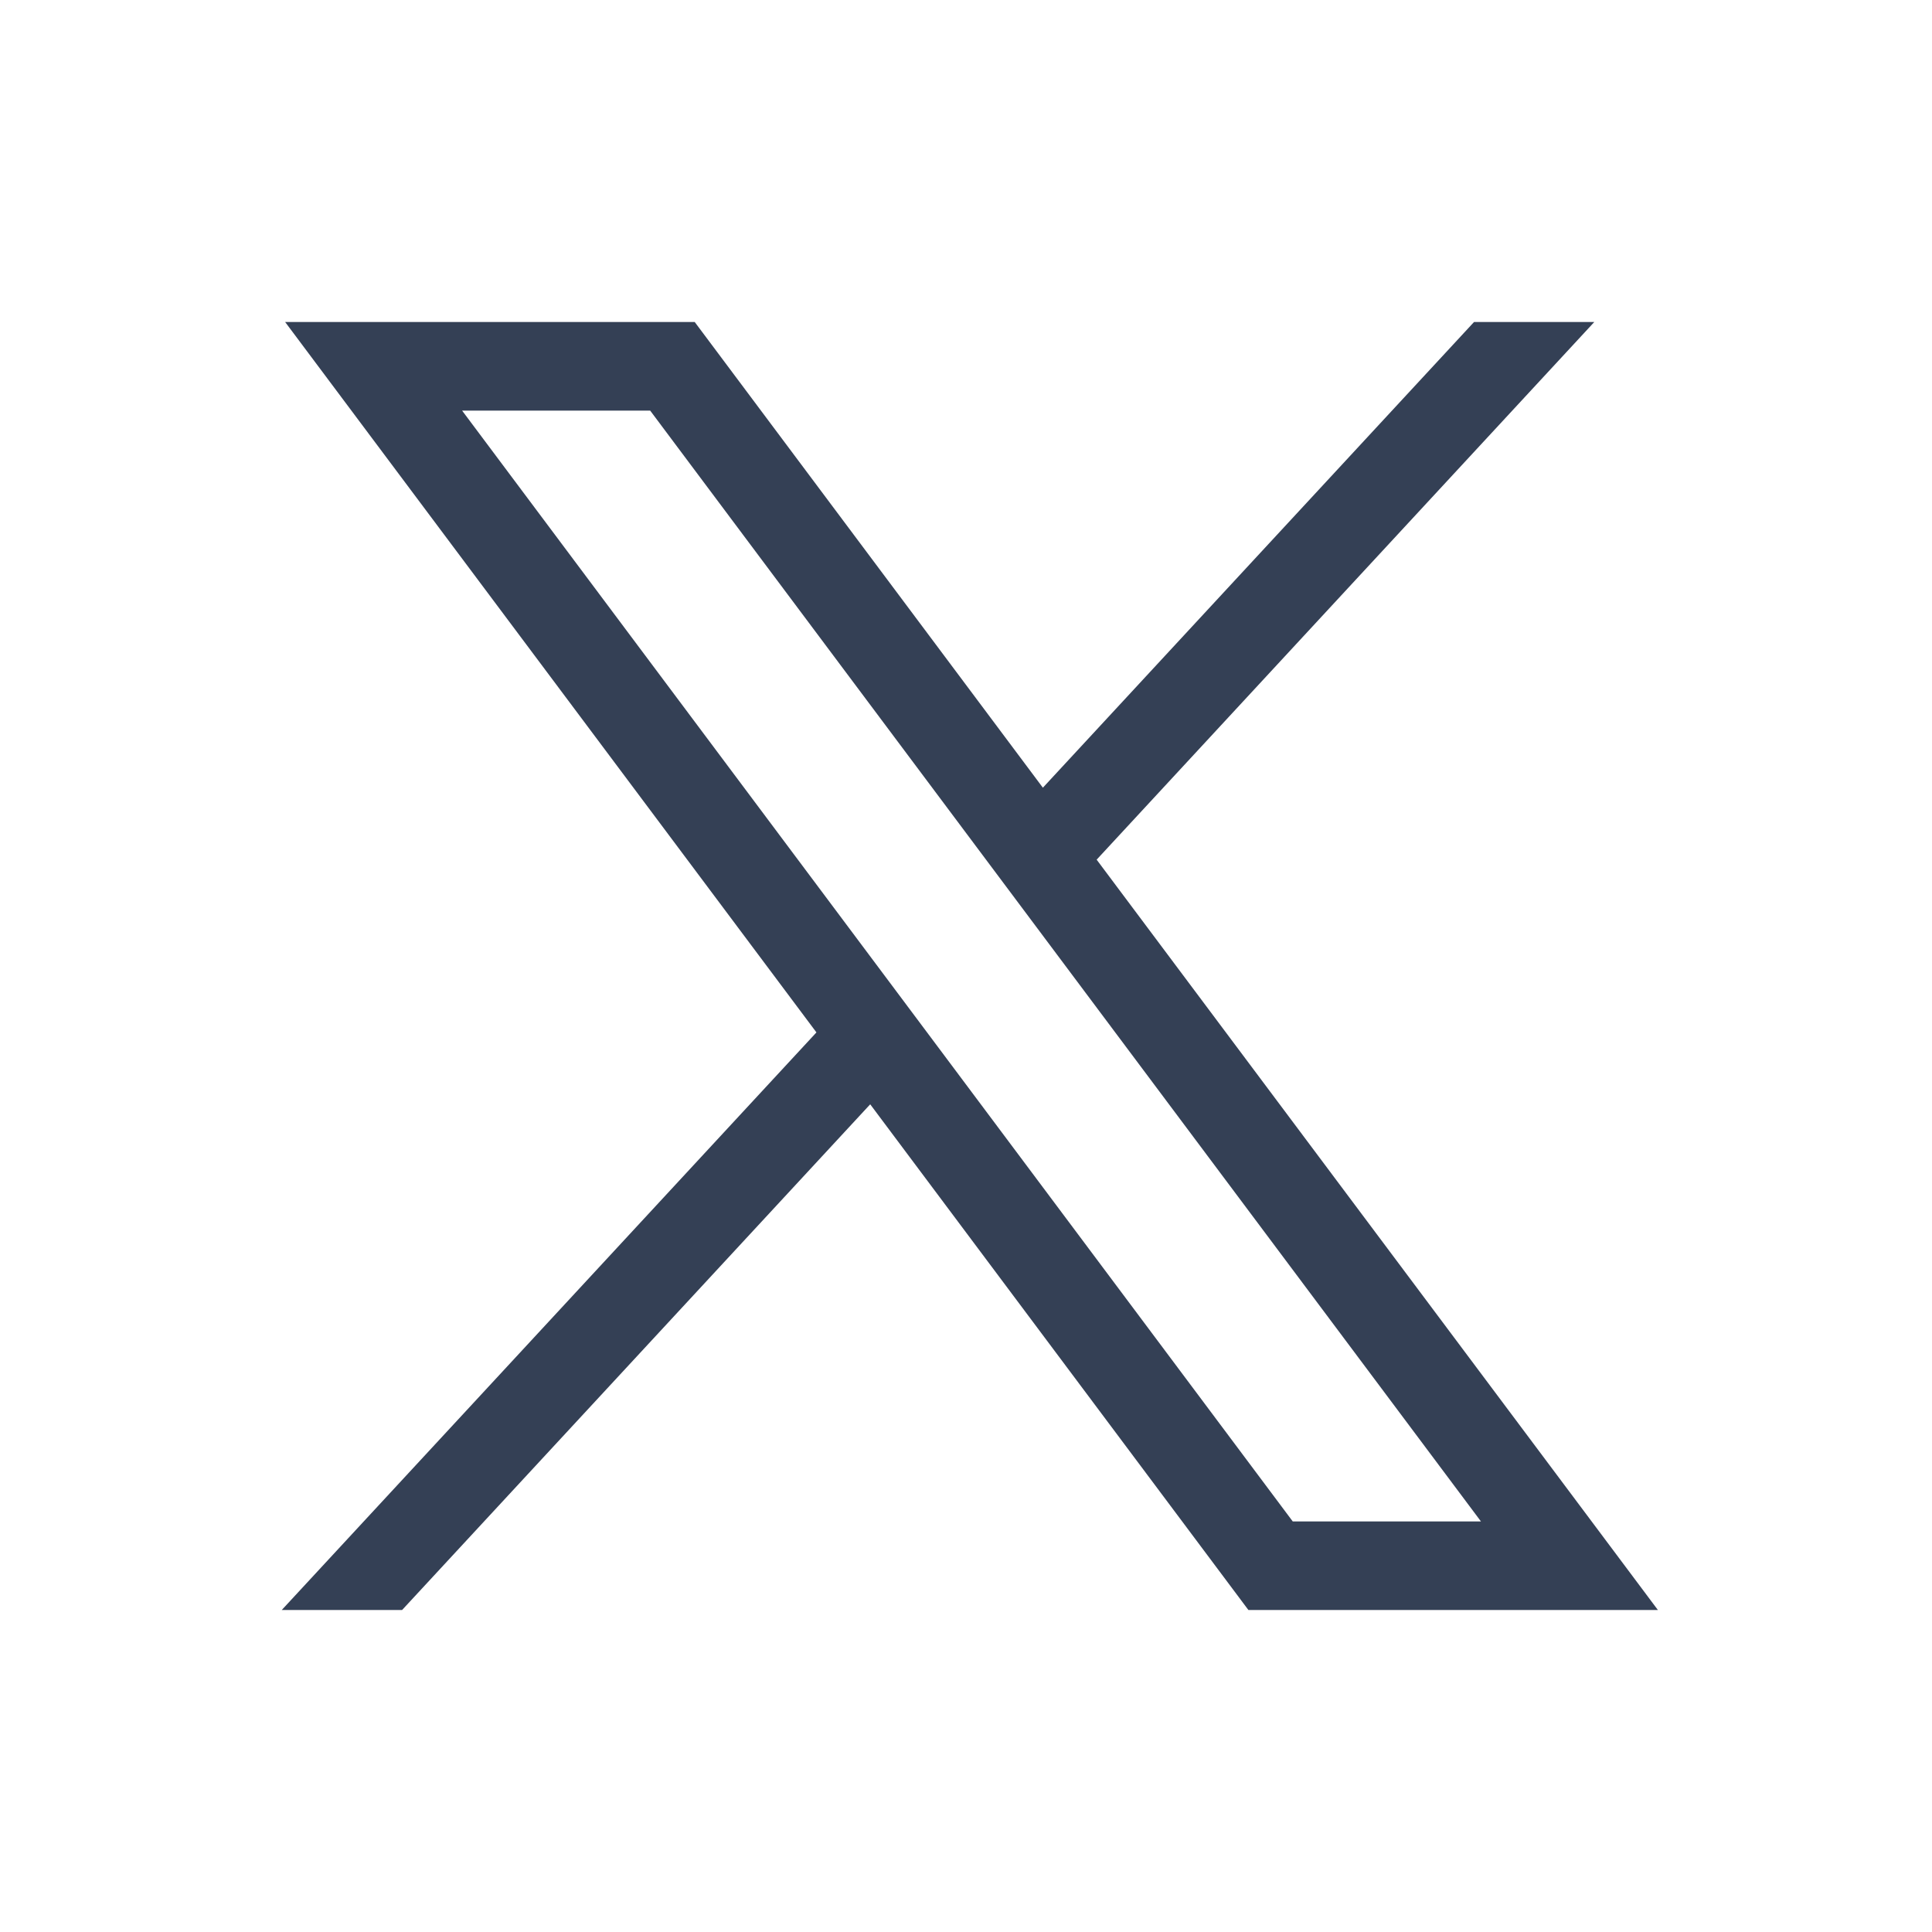 <svg xmlns="http://www.w3.org/2000/svg" width="24" height="24" fill="none"><path fill="#344055" d="m3.542 4 6.6 8.825L3.5 20h1.495l5.815-6.282L15.508 20h5.087l-6.972-9.321L19.805 4h-1.494l-5.356 5.785L8.63 4H3.542ZM5.74 5.101h2.337L18.397 18.9h-2.338L5.74 5.1Z"/></svg>